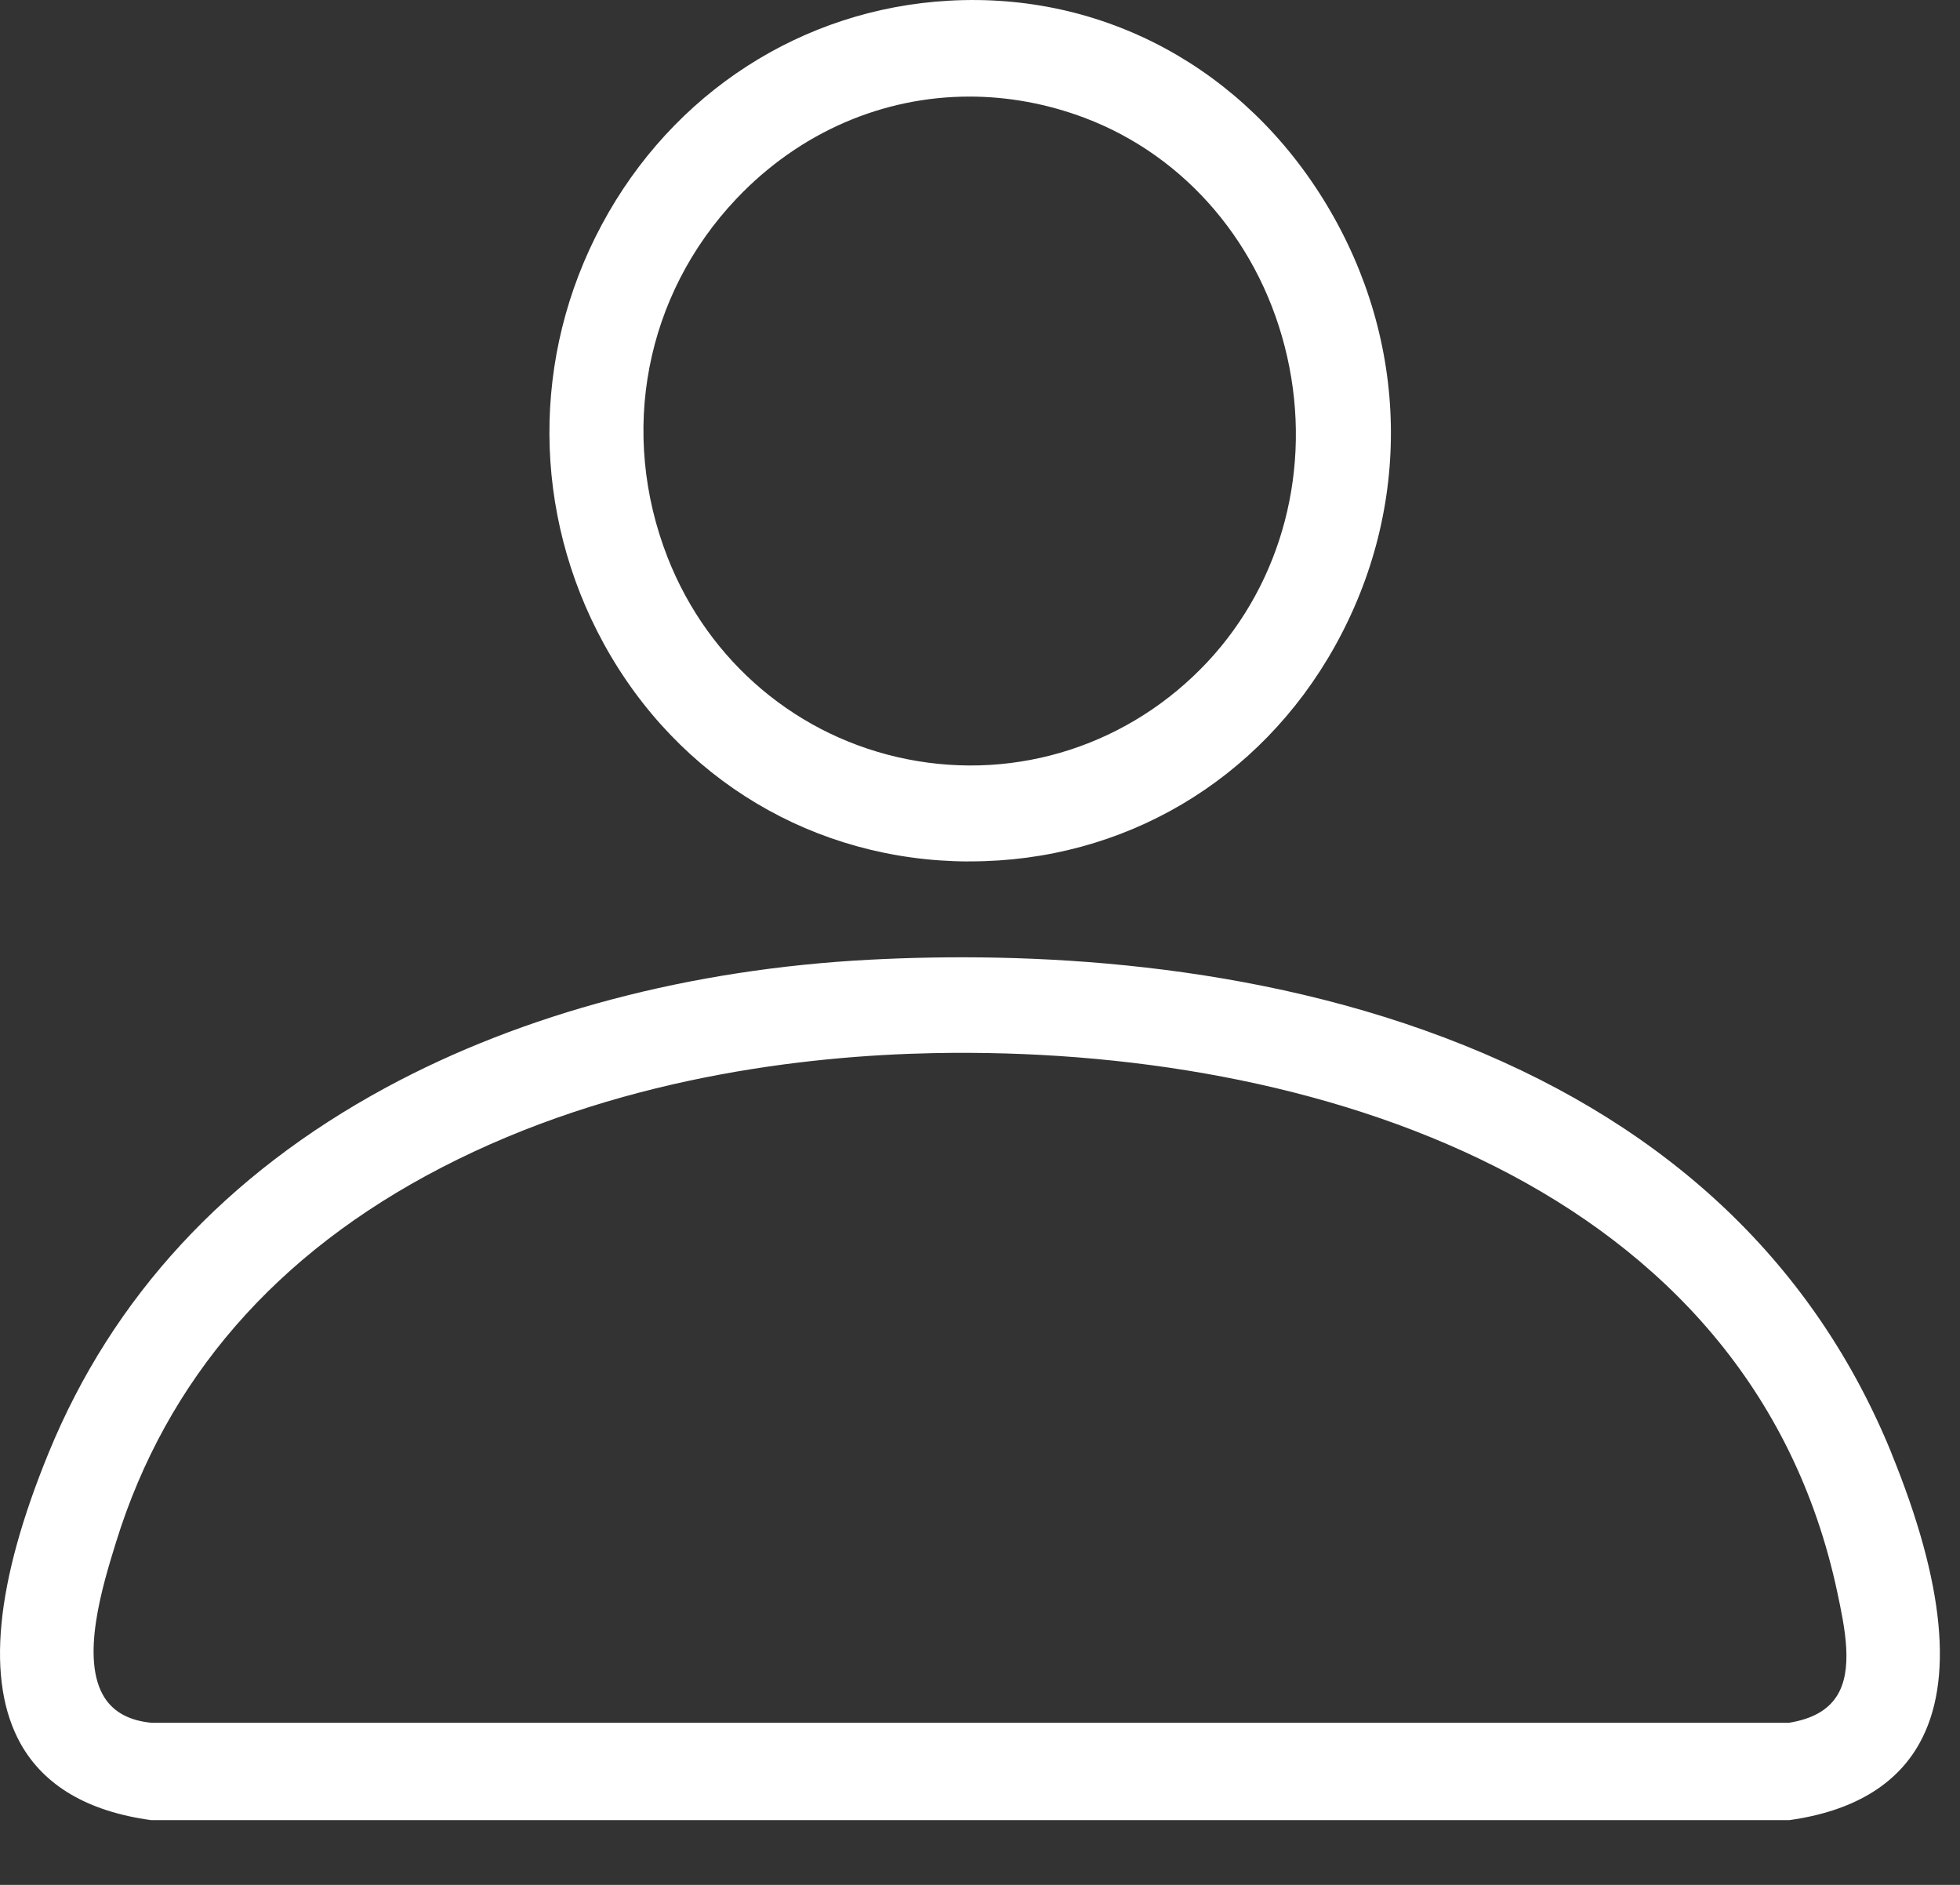 <svg width="26" height="25" viewBox="0 0 26 25" fill="none" xmlns="http://www.w3.org/2000/svg">
<rect x="0" y="0" width="26" height="25" fill="#333333" stroke="none"/>
<path d="M25.09 19.271C24.076 16.789 22.171 14.971 19.429 13.867C16.616 12.733 13.586 12.622 11.539 12.729C9.162 12.853 6.941 13.44 5.12 14.425C2.998 15.574 1.491 17.204 0.645 19.27C-0.064 21 -0.189 22.297 0.273 23.127C0.585 23.684 1.164 24.026 2.003 24.141H23.737C24.571 24.024 25.151 23.681 25.462 23.123C25.922 22.297 25.796 21.001 25.089 19.271H25.09ZM12.384 13.968C17.423 13.869 23.22 15.697 24.373 21.122C24.471 21.583 24.593 22.156 24.359 22.506C24.238 22.689 24.029 22.802 23.731 22.85H2.01C1.722 22.823 1.513 22.712 1.389 22.52C1.059 22.008 1.36 21.032 1.541 20.449C2.21 18.292 3.661 16.622 5.855 15.487C8.162 14.292 10.679 14.002 12.384 13.968Z" fill="white"/>
<path d="M12.846 11.425H12.869C14.902 11.425 16.71 10.36 17.708 8.571C18.736 6.728 18.695 4.54 17.599 2.717C16.51 0.907 14.639 -0.106 12.591 0.009C10.644 0.117 8.921 1.228 7.982 2.982C7.047 4.725 7.058 6.801 8.009 8.537C8.997 10.338 10.805 11.418 12.847 11.426L12.846 11.425ZM9.768 2.637C10.608 1.75 11.716 1.281 12.86 1.281C13.369 1.281 13.886 1.374 14.388 1.563C15.737 2.072 16.742 3.256 17.075 4.732C17.407 6.202 17.012 7.714 16.02 8.777C14.992 9.877 13.501 10.361 12.036 10.07C10.588 9.783 9.4 8.782 8.856 7.394C8.208 5.738 8.557 3.916 9.768 2.637Z" fill="white"/>
</svg>
